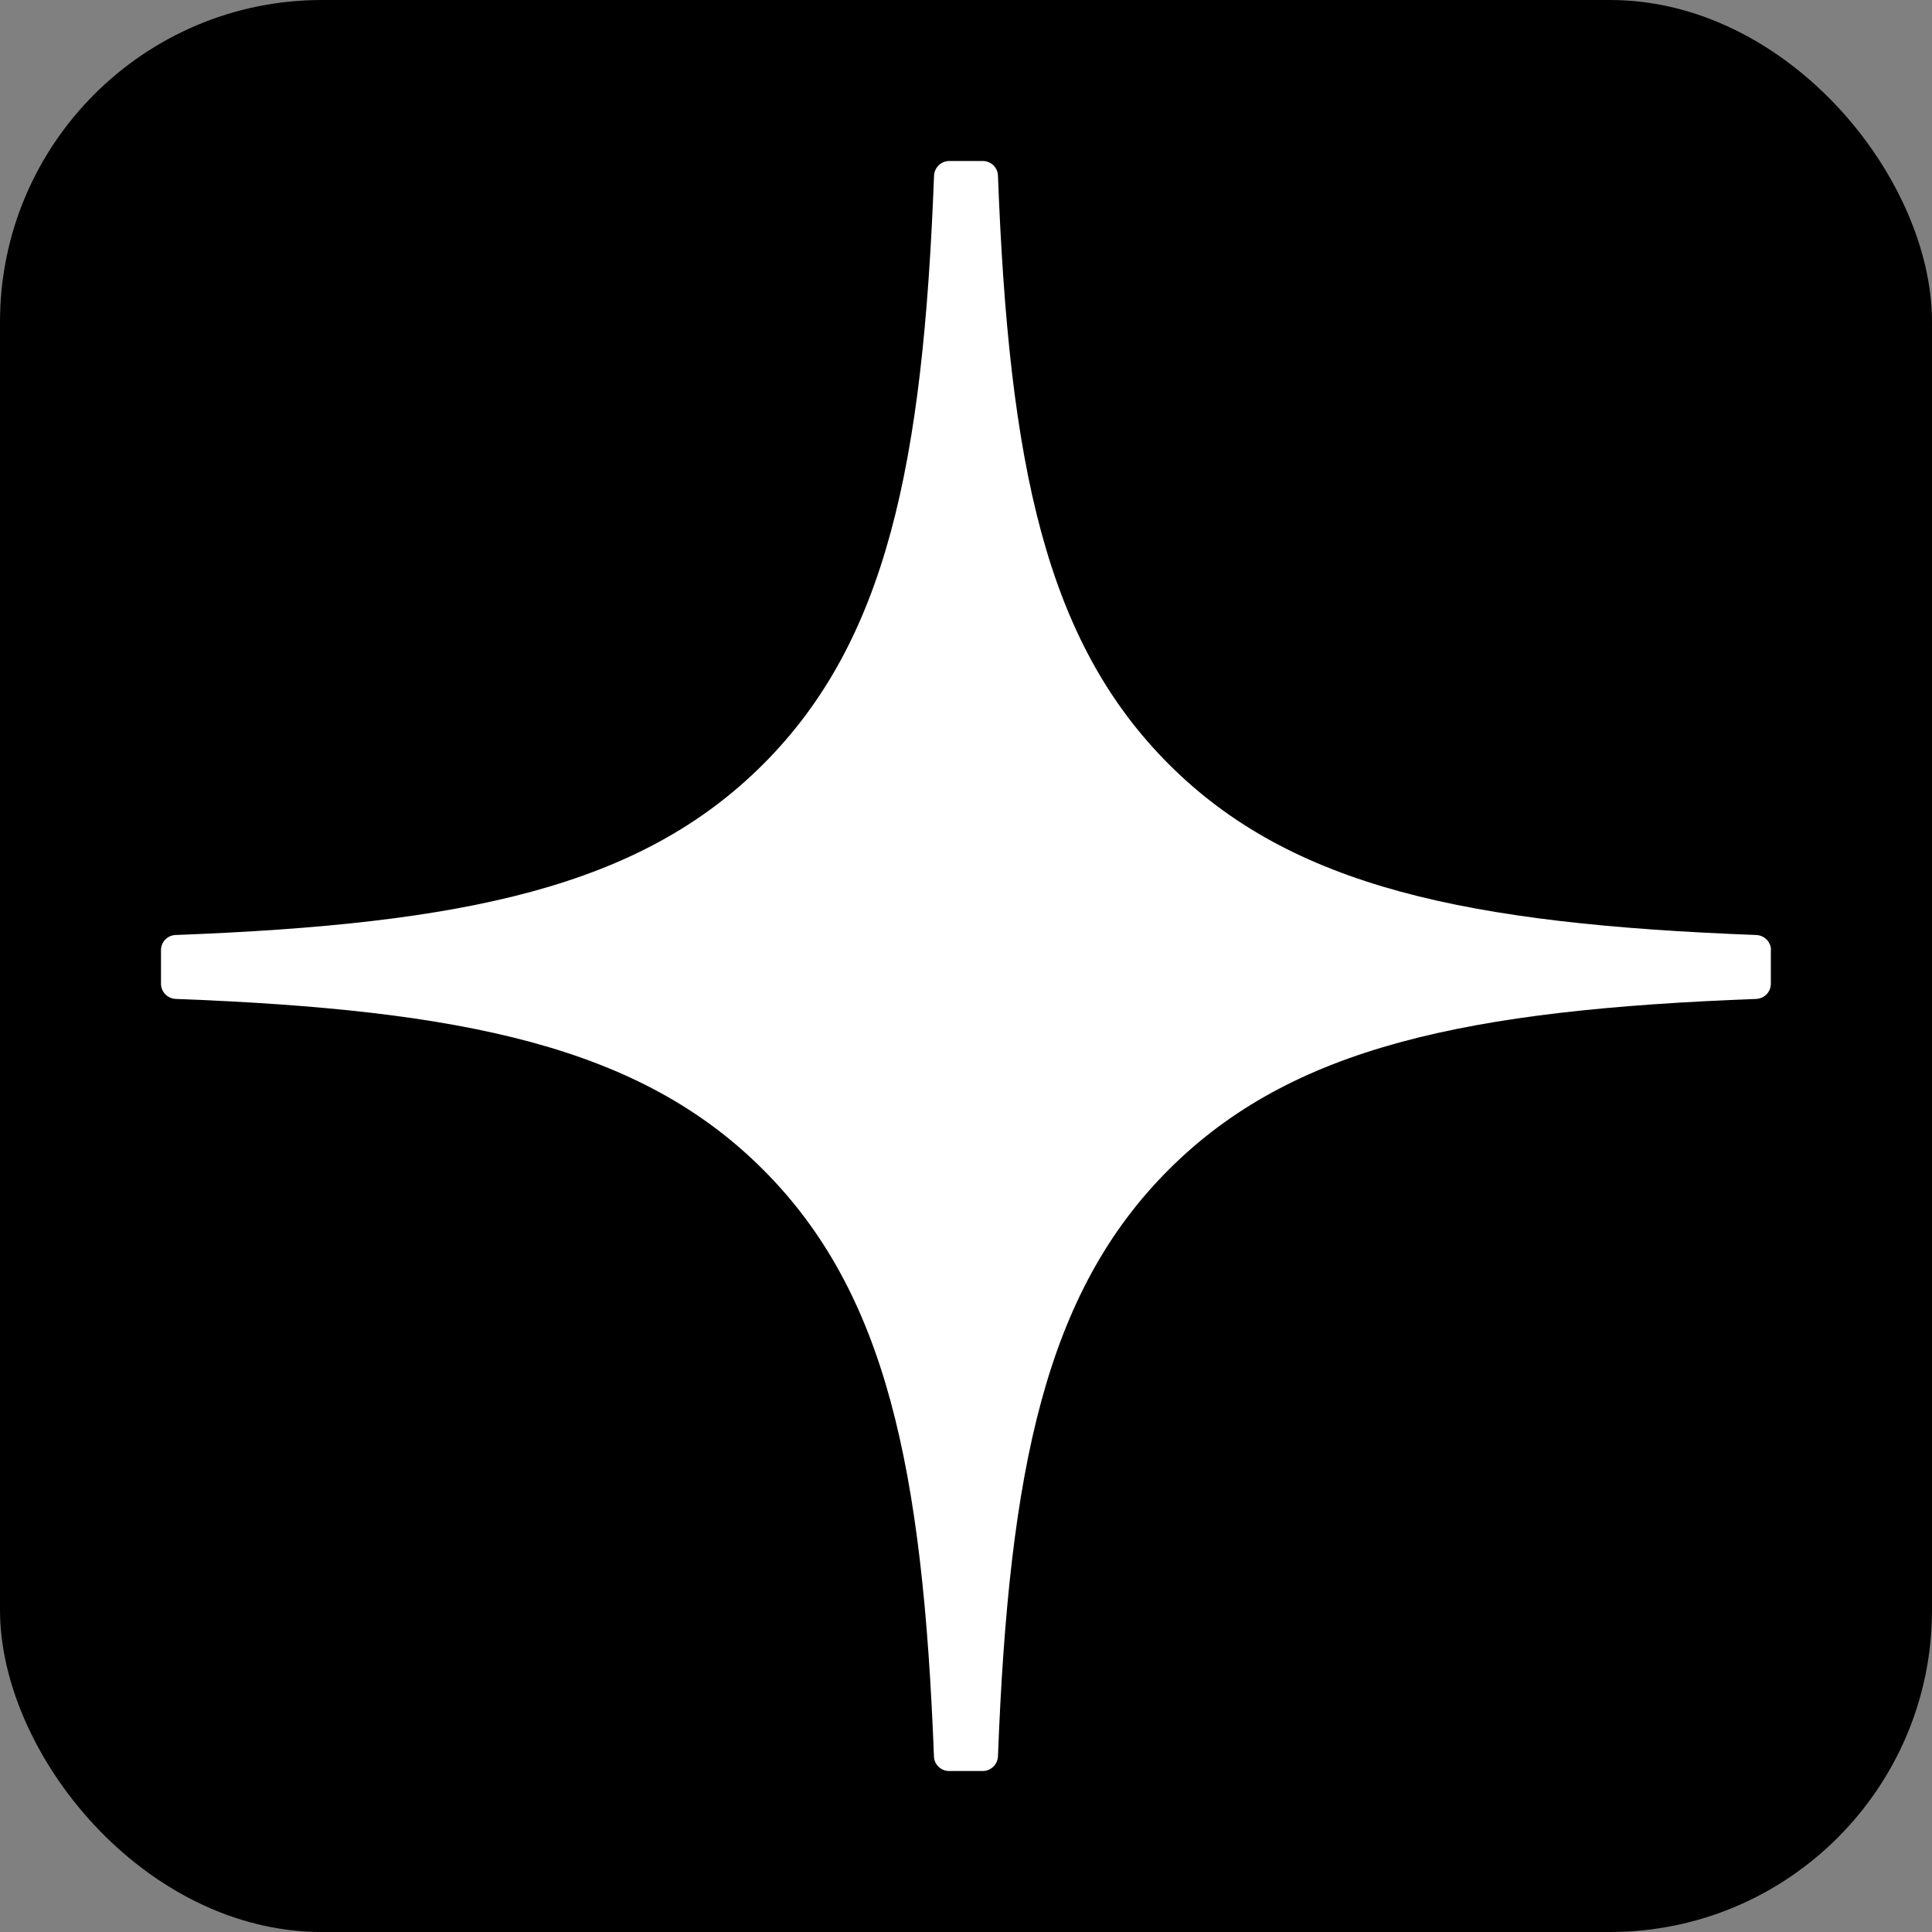 <svg width="24" height="24" viewBox="0 0 24 24" fill="none" xmlns="http://www.w3.org/2000/svg">
<rect x="0" y="0" width="24" height="24" fill="#808080" stroke="none"/>
<rect width="24" height="24" rx="4" fill="black"/>
<path d="M22 11.802C22 11.702 21.919 11.62 21.819 11.615C18.231 11.479 16.047 11.021 14.52 9.494C12.989 7.963 12.533 5.777 12.397 2.181C12.394 2.081 12.311 2 12.209 2H11.791C11.691 2 11.608 2.081 11.603 2.181C11.467 5.776 11.011 7.963 9.48 9.494C7.951 11.023 5.769 11.479 2.181 11.615C2.081 11.618 2 11.701 2 11.802V12.221C2 12.321 2.081 12.404 2.181 12.409C5.769 12.544 7.953 13.002 9.48 14.53C11.008 16.058 11.464 18.237 11.602 21.819C11.605 21.919 11.688 22 11.789 22H12.209C12.309 22 12.392 21.919 12.397 21.819C12.534 18.237 12.99 16.058 14.518 14.53C16.047 13.001 18.229 12.544 21.817 12.409C21.917 12.405 21.998 12.323 21.998 12.221V11.802H22Z" fill="white"/>
</svg>
